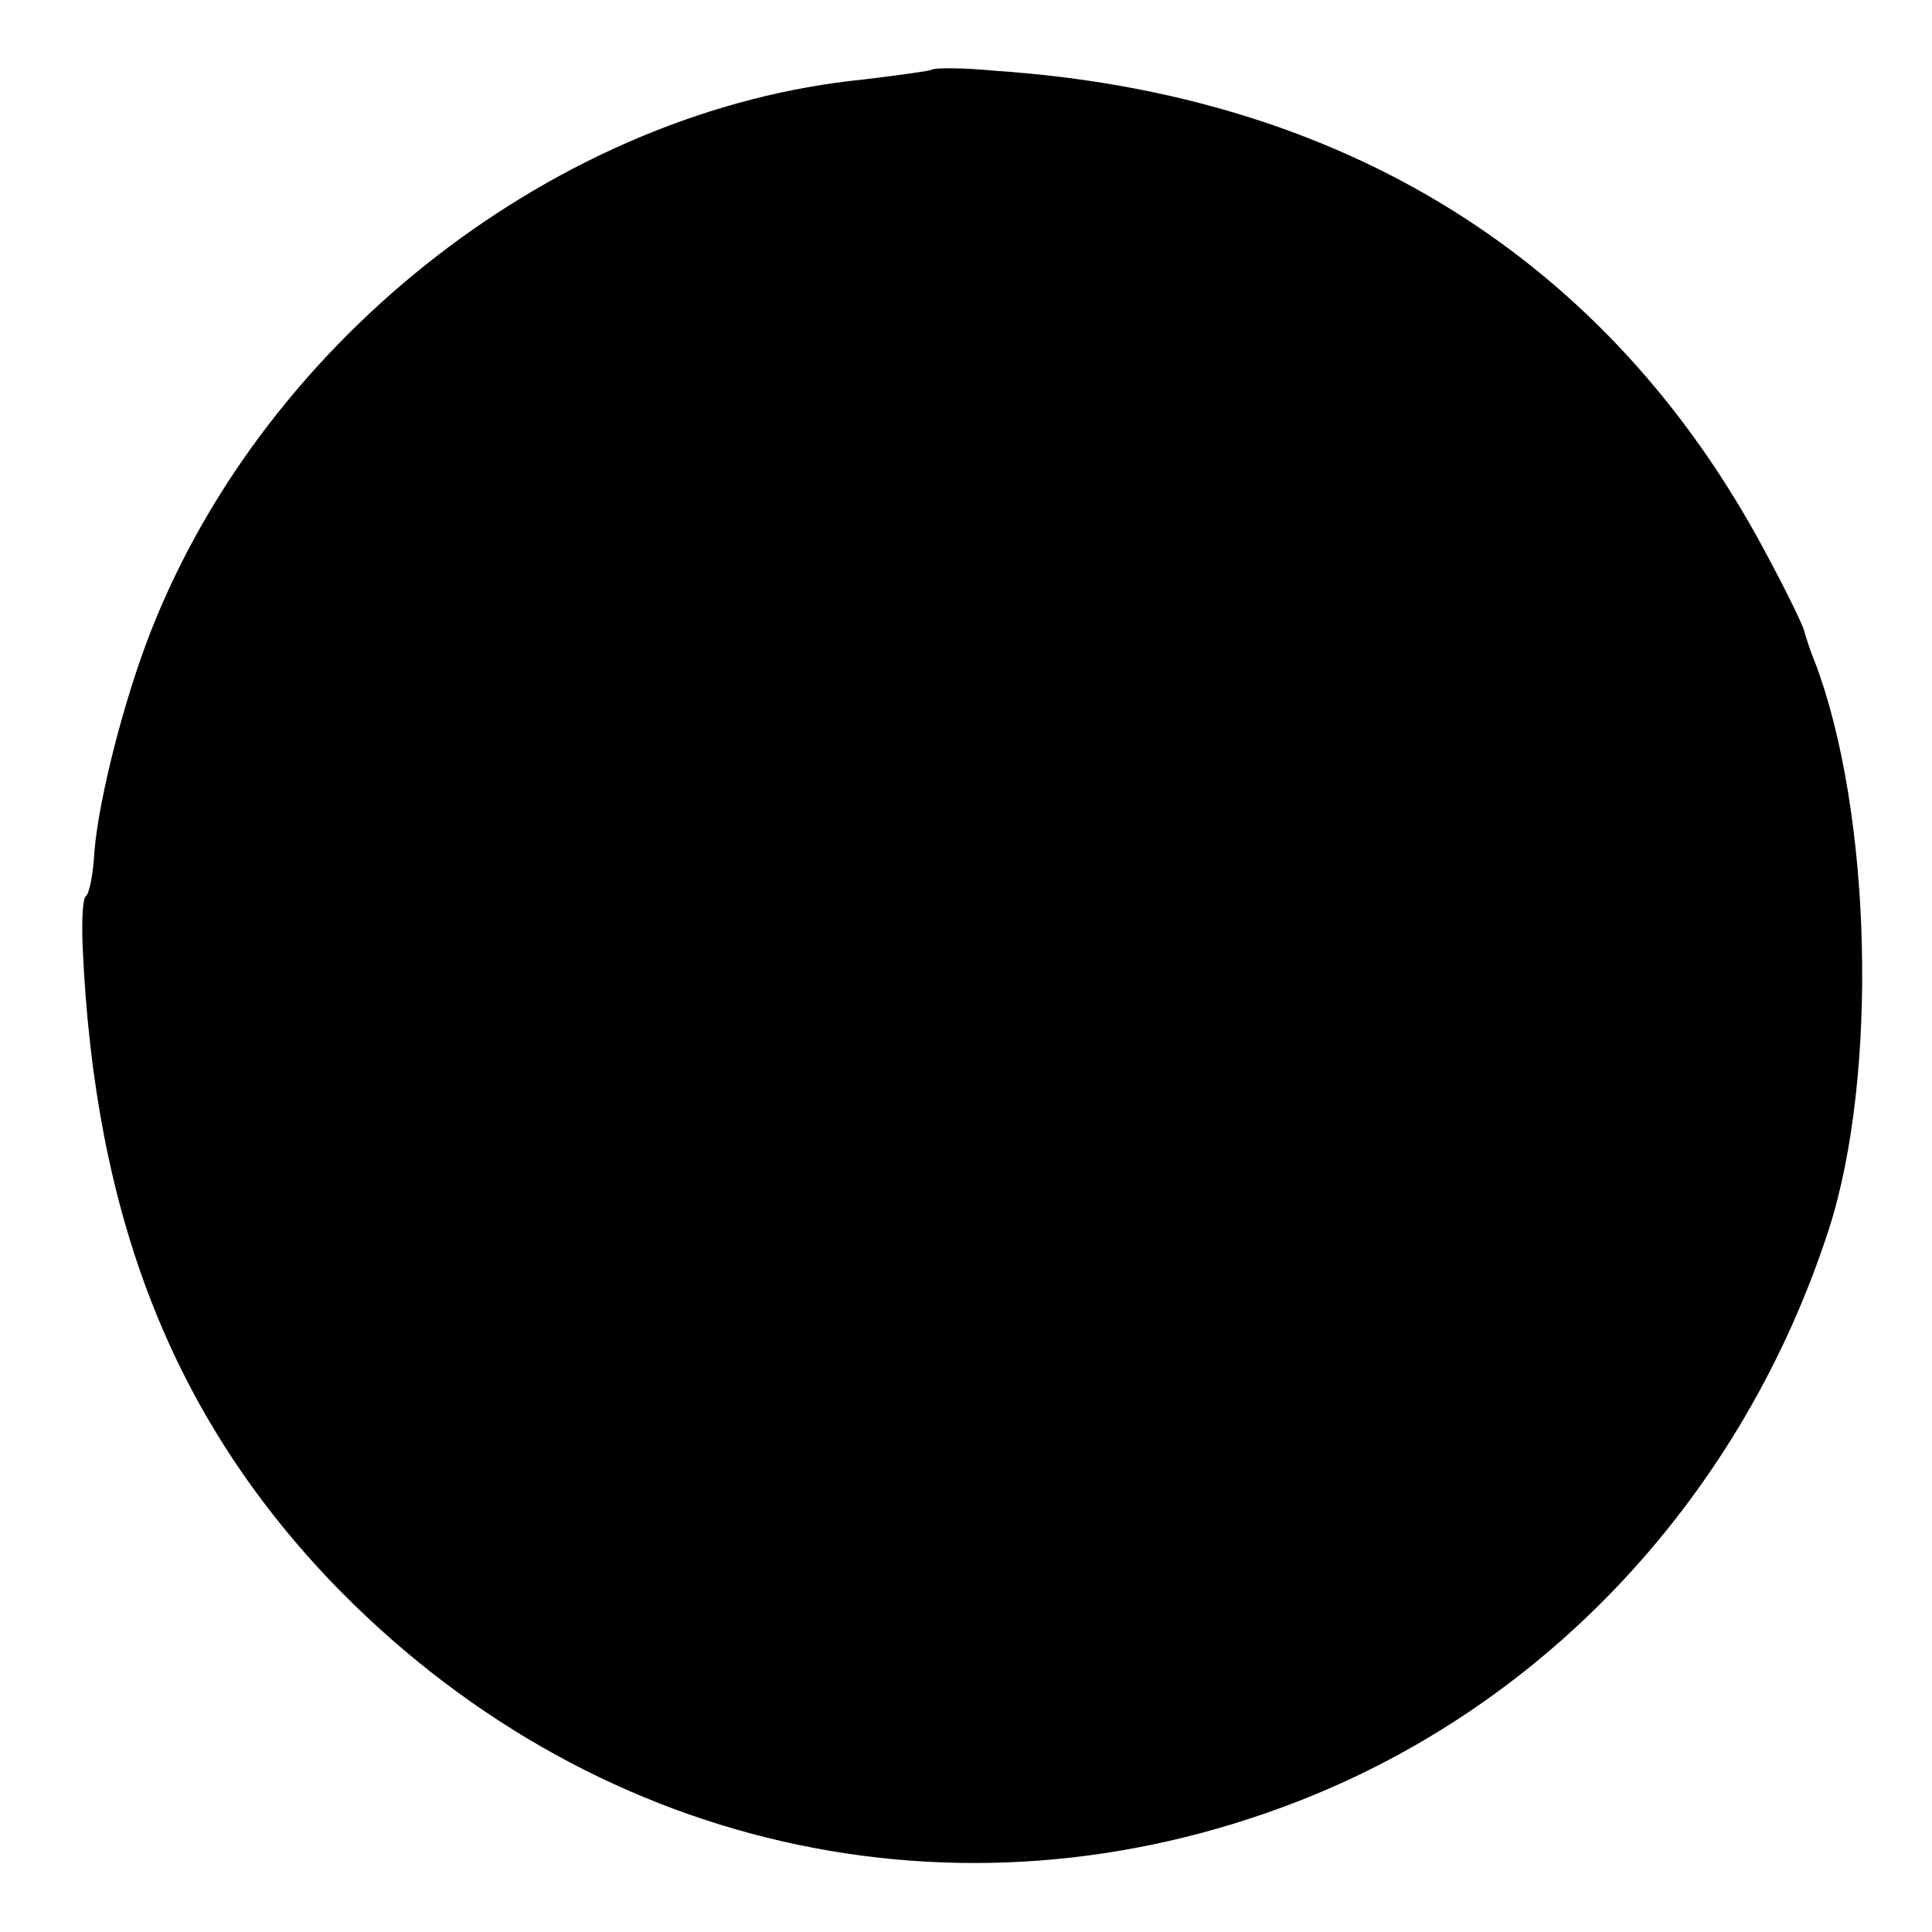<?xml version="1.0" standalone="no"?>
<!DOCTYPE svg PUBLIC "-//W3C//DTD SVG 20010904//EN"
 "http://www.w3.org/TR/2001/REC-SVG-20010904/DTD/svg10.dtd">
<svg version="1.0" xmlns="http://www.w3.org/2000/svg"
 width="180pt" height="180pt" viewBox="0 0 180 180"
 preserveAspectRatio="xMidYMid meet">
<g transform="translate(0,180) scale(0.1,-0.1)"
fill="#000000" stroke="none">
<path d="M868 1735 c-1 -1 -30 -5 -63 -9 -283 -28 -556 -239 -664 -513 -26
-66 -49 -158 -53 -206 -1 -21 -5 -40 -8 -42 -3 -2 -4 -23 -3 -47 11 -250 83
-435 230 -590 240 -251 585 -330 903 -206 233 91 414 286 494 533 46 143 40
388 -13 528 -5 12 -9 25 -10 29 -1 5 -17 38 -37 75 -145 271 -391 425 -716
447 -31 3 -58 3 -60 1z"/>
</g>
</svg>
